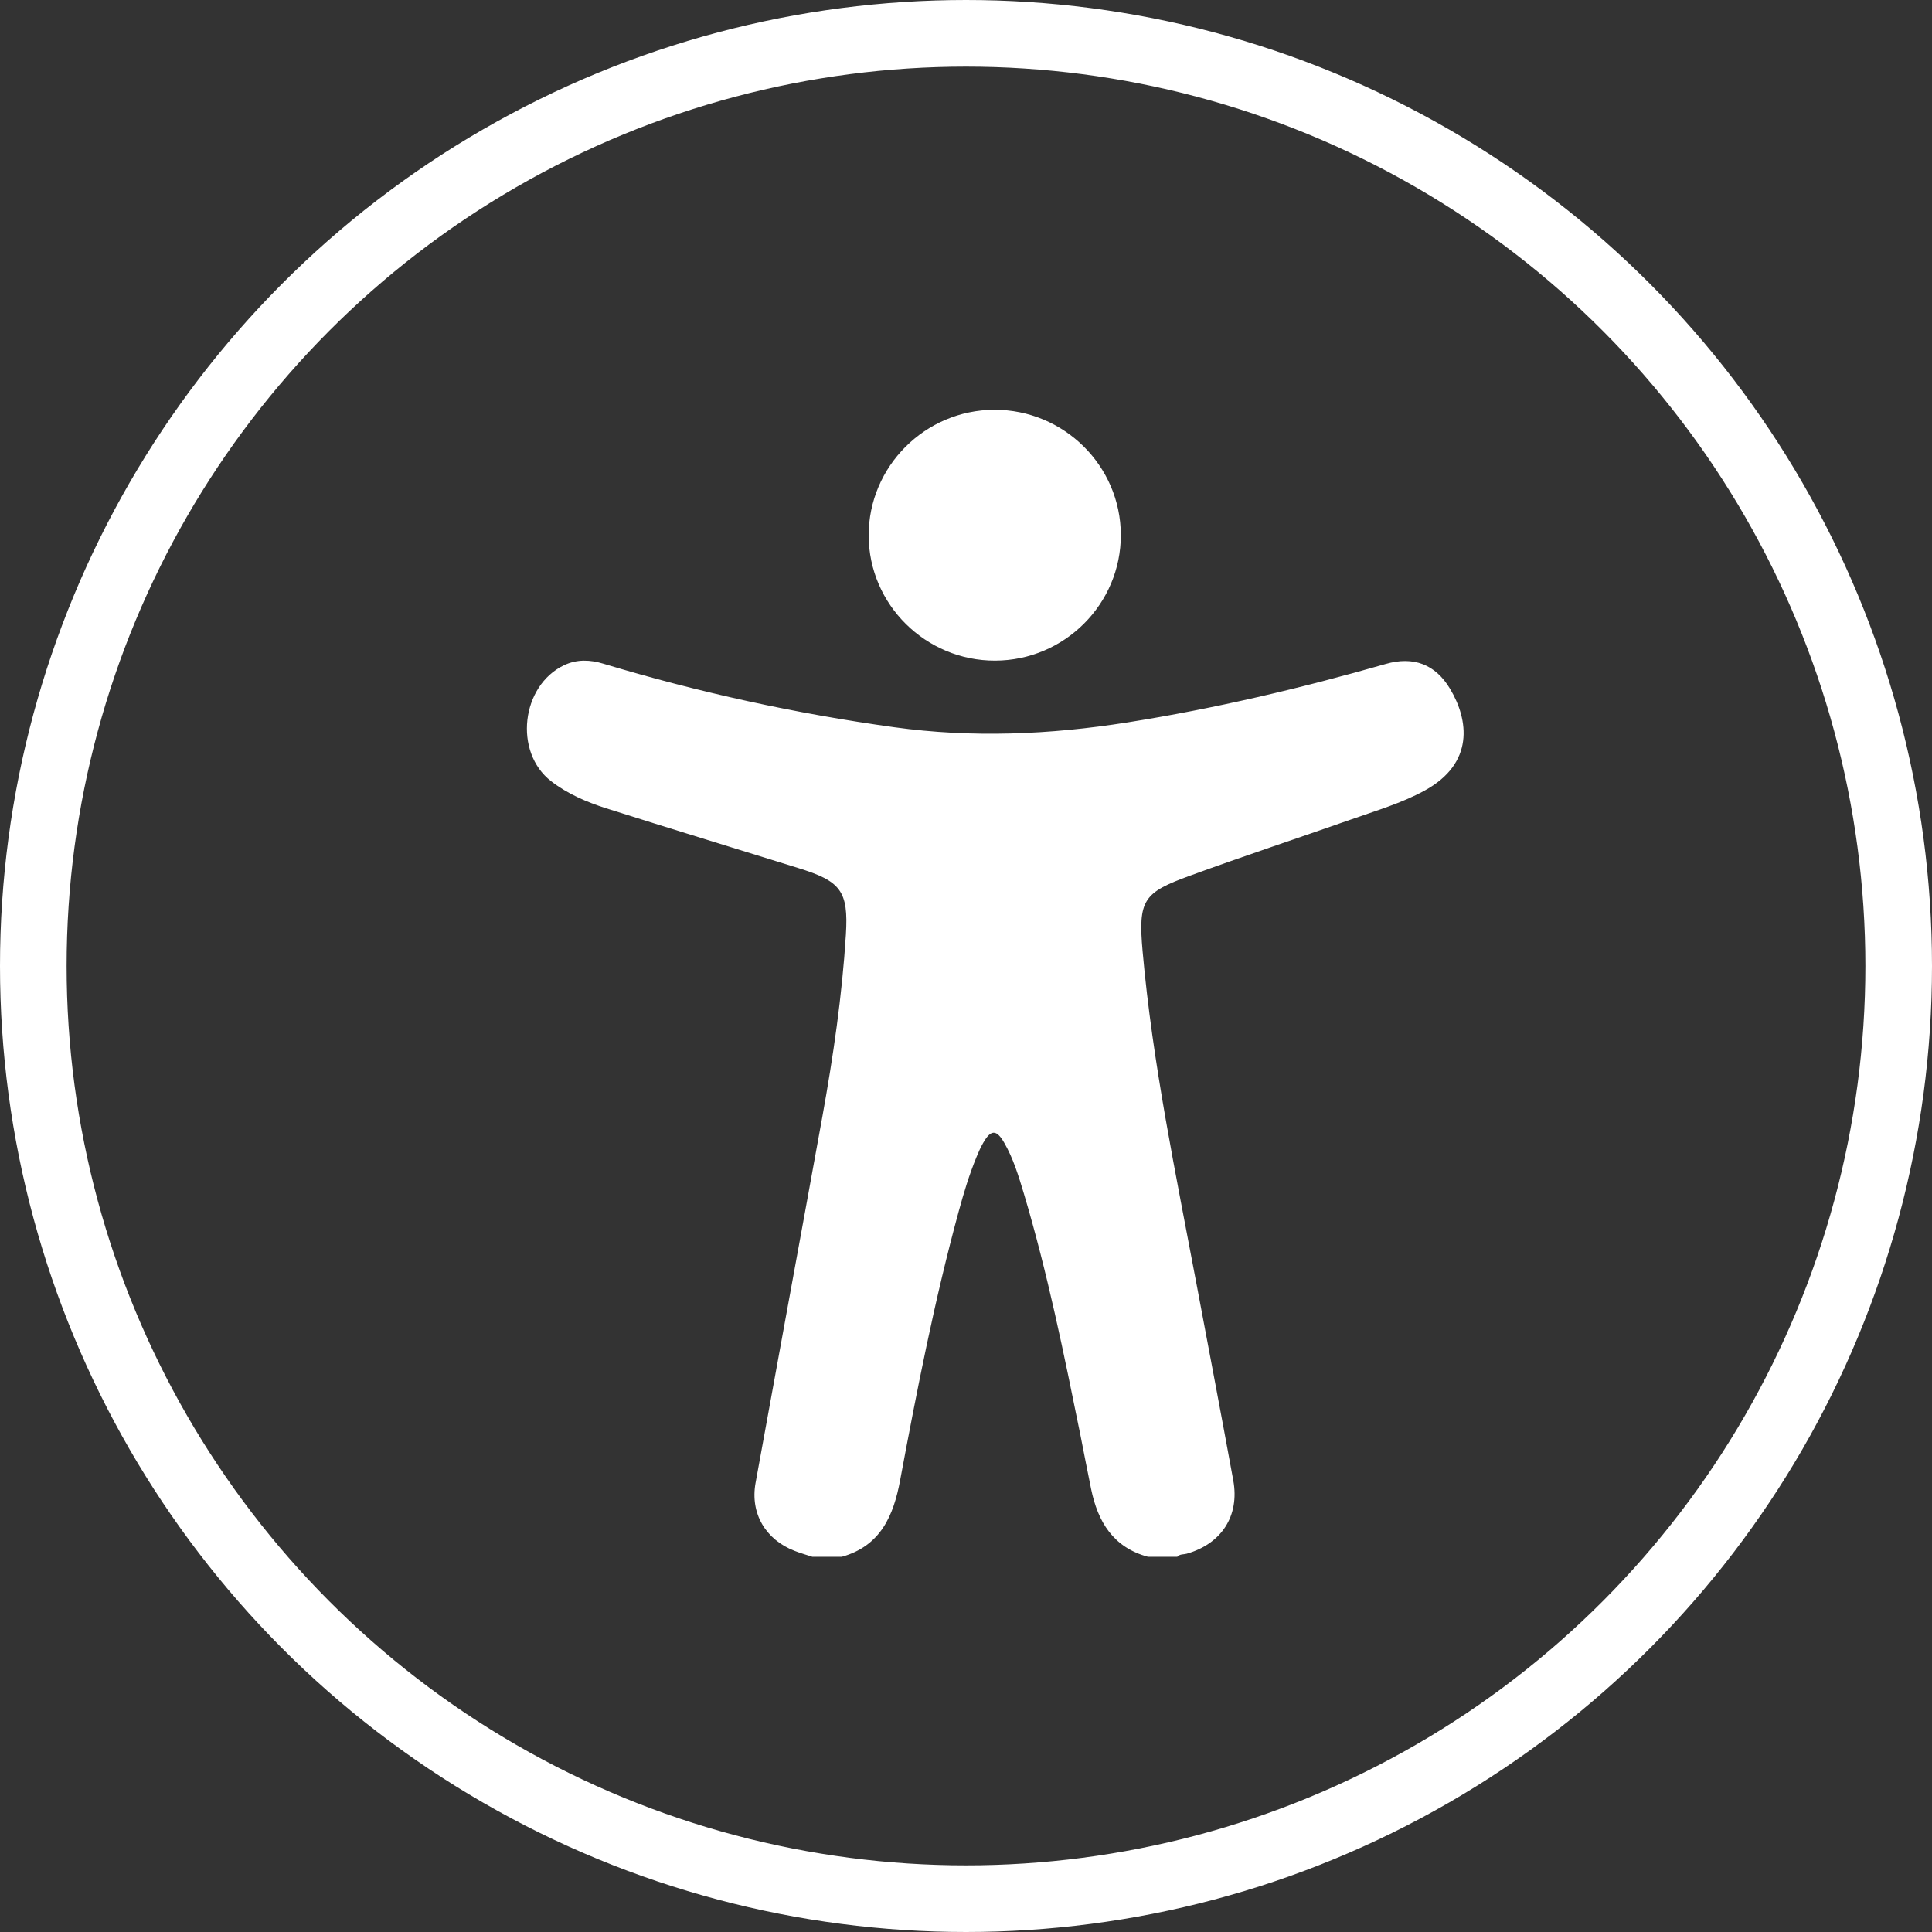 <svg width="29" height="29" viewBox="0 0 29 29" fill="none" xmlns="http://www.w3.org/2000/svg">
<rect x="0" y="0" width="29" height="29" fill="#333333" stroke="none"/>
<circle cx="14.5" cy="14.5" r="14" stroke="white"/>
<path d="M12.194 23.368C12.104 23.338 12.012 23.313 11.925 23.278C11.491 23.11 11.259 22.716 11.341 22.261C11.673 20.428 12.012 18.595 12.344 16.761C12.507 15.857 12.64 14.948 12.697 14.031C12.739 13.367 12.615 13.226 11.98 13.029C11.02 12.73 10.057 12.437 9.099 12.133C8.805 12.039 8.519 11.917 8.271 11.725C7.709 11.289 7.822 10.292 8.467 9.985C8.662 9.893 8.859 9.902 9.059 9.963C10.488 10.393 11.942 10.711 13.422 10.916C14.592 11.078 15.757 11.028 16.921 10.844C18.234 10.636 19.524 10.332 20.801 9.966C21.216 9.847 21.546 9.97 21.767 10.341C22.044 10.805 22.137 11.456 21.382 11.868C21.034 12.058 20.655 12.168 20.285 12.299C19.479 12.582 18.668 12.85 17.866 13.143C17.162 13.399 17.082 13.504 17.151 14.281C17.3 15.961 17.648 17.612 17.959 19.268C18.144 20.252 18.332 21.236 18.512 22.222C18.609 22.753 18.335 23.174 17.812 23.322C17.765 23.335 17.709 23.324 17.671 23.368H17.232C16.708 23.227 16.479 22.841 16.378 22.351C16.322 22.082 16.272 21.813 16.218 21.544C15.971 20.326 15.725 19.109 15.369 17.917C15.29 17.655 15.211 17.391 15.073 17.152C14.957 16.951 14.873 16.953 14.757 17.157C14.718 17.224 14.687 17.296 14.657 17.369C14.548 17.633 14.466 17.907 14.391 18.182C14.028 19.511 13.765 20.862 13.512 22.215C13.414 22.746 13.221 23.205 12.635 23.368H12.195H12.194Z" fill="white"/>
<path d="M14.937 9.916C13.896 9.919 13.042 9.075 13.039 8.039C13.037 7.003 13.885 6.154 14.926 6.151C15.969 6.149 16.821 6.992 16.824 8.028C16.827 9.065 15.978 9.914 14.937 9.916Z" fill="white"/>
</svg>
